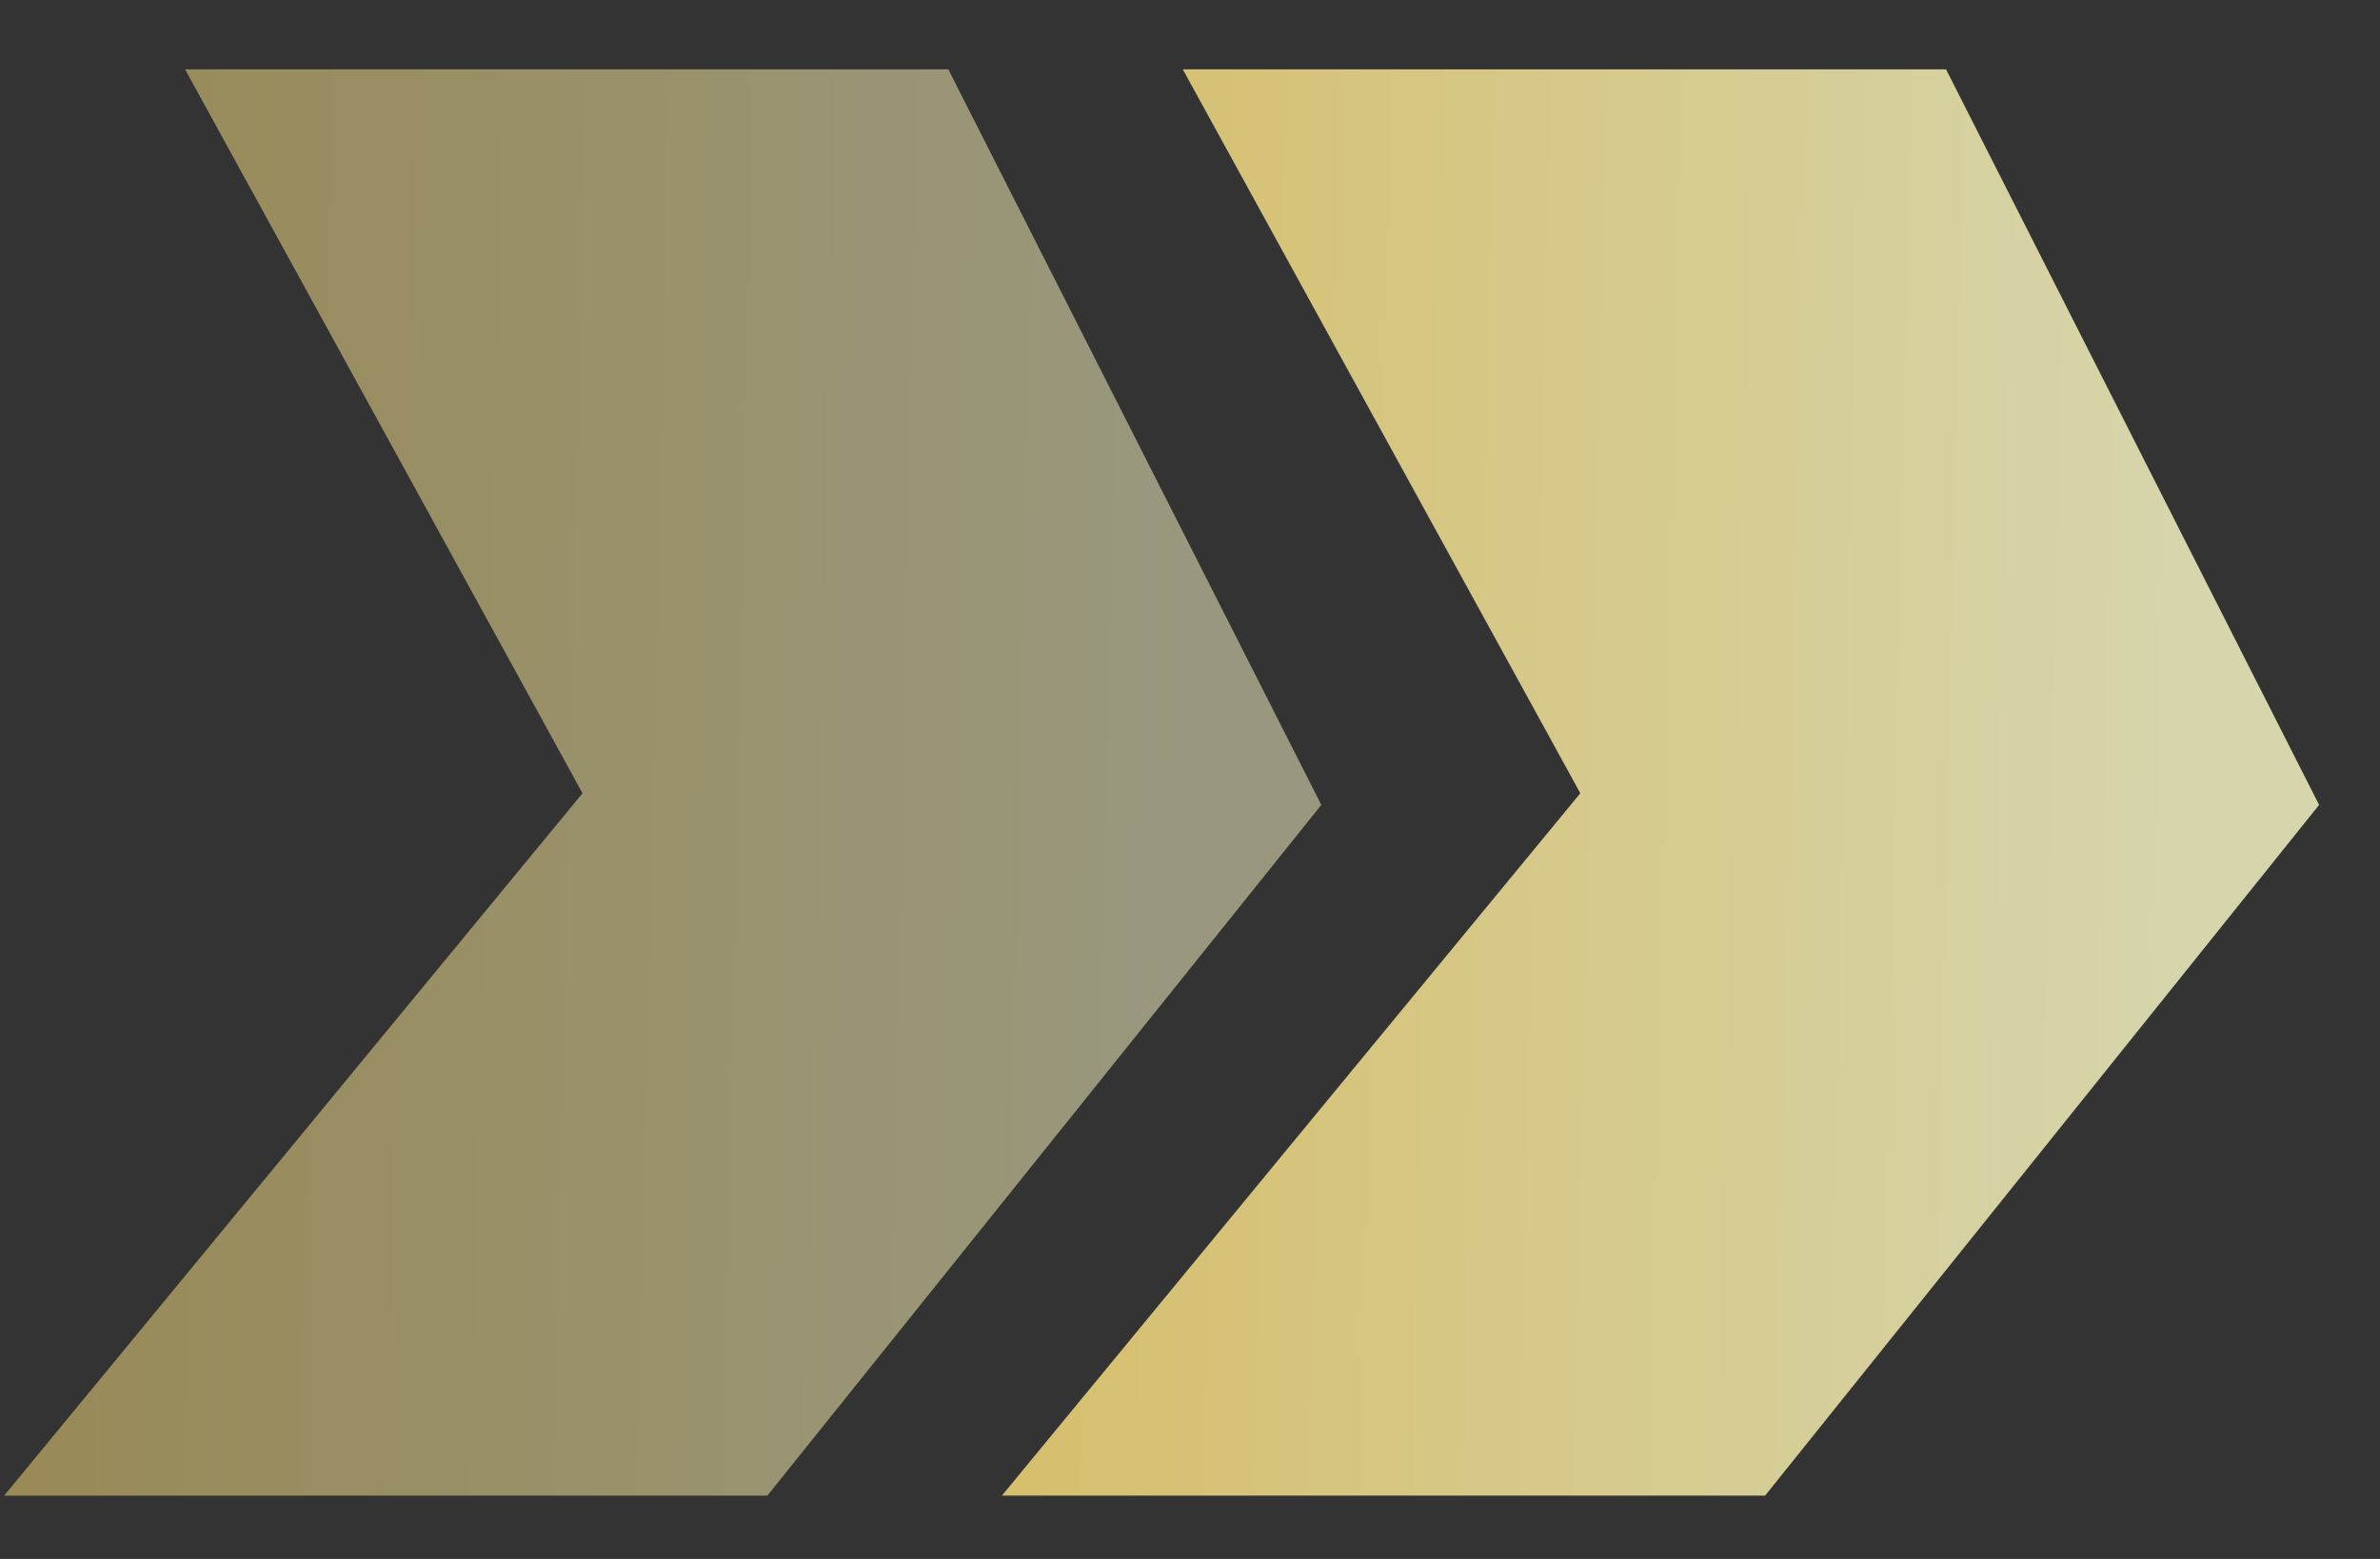 <svg width="29" height="19" viewBox="0 0 29 19" fill="none" xmlns="http://www.w3.org/2000/svg">
<rect x="0" y="0" width="29" height="19" fill="#333333" stroke="none"/>
<path opacity="0.5" d="M16.1 9.81L11.555 0.845H2.255L7.098 9.668L0.051 18.228H9.351L16.1 9.81Z" fill="url(#paint0_linear_4013_14015)"/>
<path opacity="0.8" d="M28.258 9.81L23.712 0.845H14.412L19.256 9.668L12.208 18.228H21.508L28.258 9.81Z" fill="url(#paint1_linear_4013_14015)"/>
<defs>
<linearGradient id="paint0_linear_4013_14015" x1="14.929" y1="-6.688" x2="-1.301" y2="-7.062" gradientUnits="userSpaceOnUse">
<stop stop-color="#FFFECB"/>
<stop offset="1" stop-color="#FFDE70"/>
</linearGradient>
<linearGradient id="paint1_linear_4013_14015" x1="27.087" y1="-6.688" x2="10.857" y2="-7.062" gradientUnits="userSpaceOnUse">
<stop stop-color="#FFFECB"/>
<stop offset="1" stop-color="#FFDE70"/>
</linearGradient>
</defs>
</svg>
